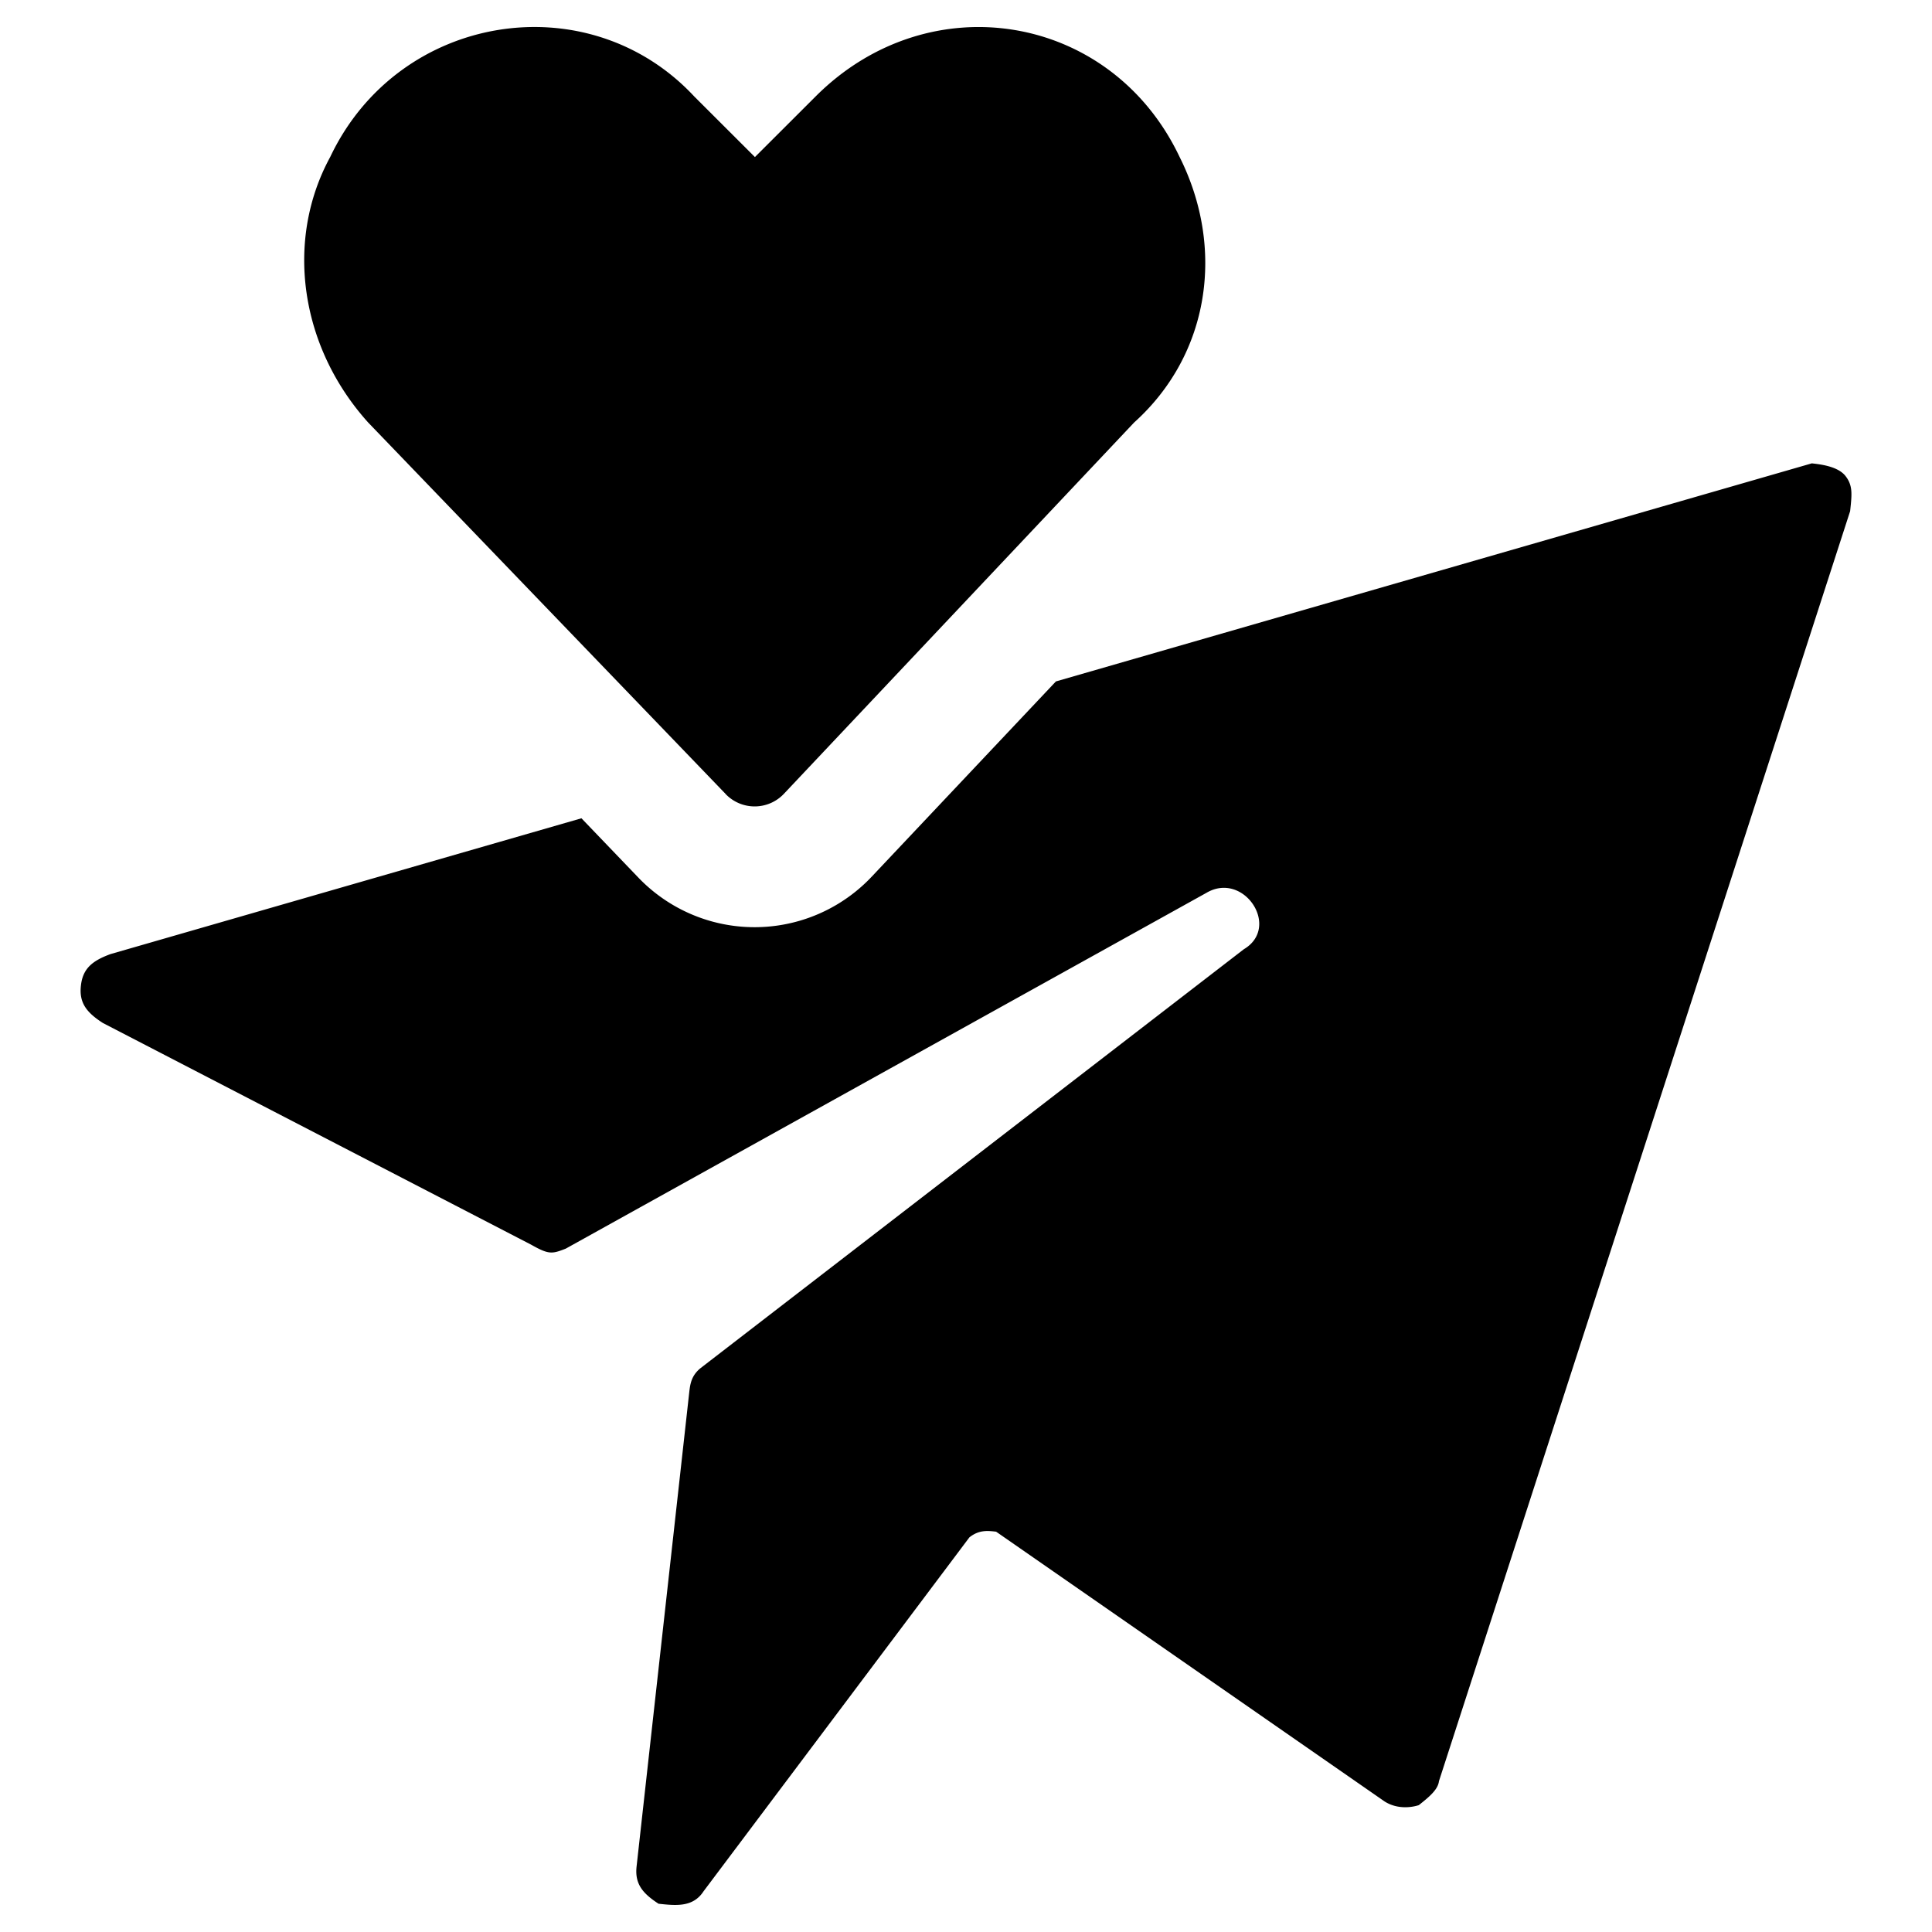 <svg xmlns="http://www.w3.org/2000/svg" fill="none" viewBox="0 0 24 24"><path fill="#000000" fill-rule="evenodd" d="M9.014 9.864a0.5 0.5 0 0 0 0.724 -0.003l4.35 -4.612c0.943 -0.848 1.132 -2.167 0.566 -3.298 -0.848 -1.79 -3.109 -2.167 -4.522 -0.753l-0.754 0.753 -0.754 -0.753C7.305 -0.216 4.95 0.16 4.102 1.95c-0.565 1.037 -0.377 2.356 0.471 3.298l4.441 4.615Zm-7.641 1.988 5.85 -1.687 0.71 0.74a2 2 0 0 0 2.896 -0.015l2.288 -2.425 9.39 -2.709c0.107 0.012 0.32 0.036 0.416 0.154 0.095 0.12 0.083 0.226 0.06 0.44l-5.108 15.777c-0.012 0.107 -0.13 0.202 -0.25 0.297 0 0 -0.225 0.083 -0.427 -0.047l-4.824 -3.35c-0.106 -0.012 -0.213 -0.024 -0.332 0.071L8.74 23.494c-0.131 0.202 -0.345 0.178 -0.559 0.155 -0.202 -0.131 -0.297 -0.25 -0.273 -0.464l0.653 -5.88c0.012 -0.107 0.024 -0.214 0.142 -0.31l6.748 -5.203c0.463 -0.274 0 -0.974 -0.464 -0.701l-7.959 4.42c-0.171 0.067 -0.21 0.075 -0.428 -0.048l-5.322 -2.755c-0.202 -0.13 -0.297 -0.25 -0.273 -0.463 0.023 -0.214 0.142 -0.31 0.368 -0.393Z" clip-rule="evenodd" stroke-width="1"></path></svg>